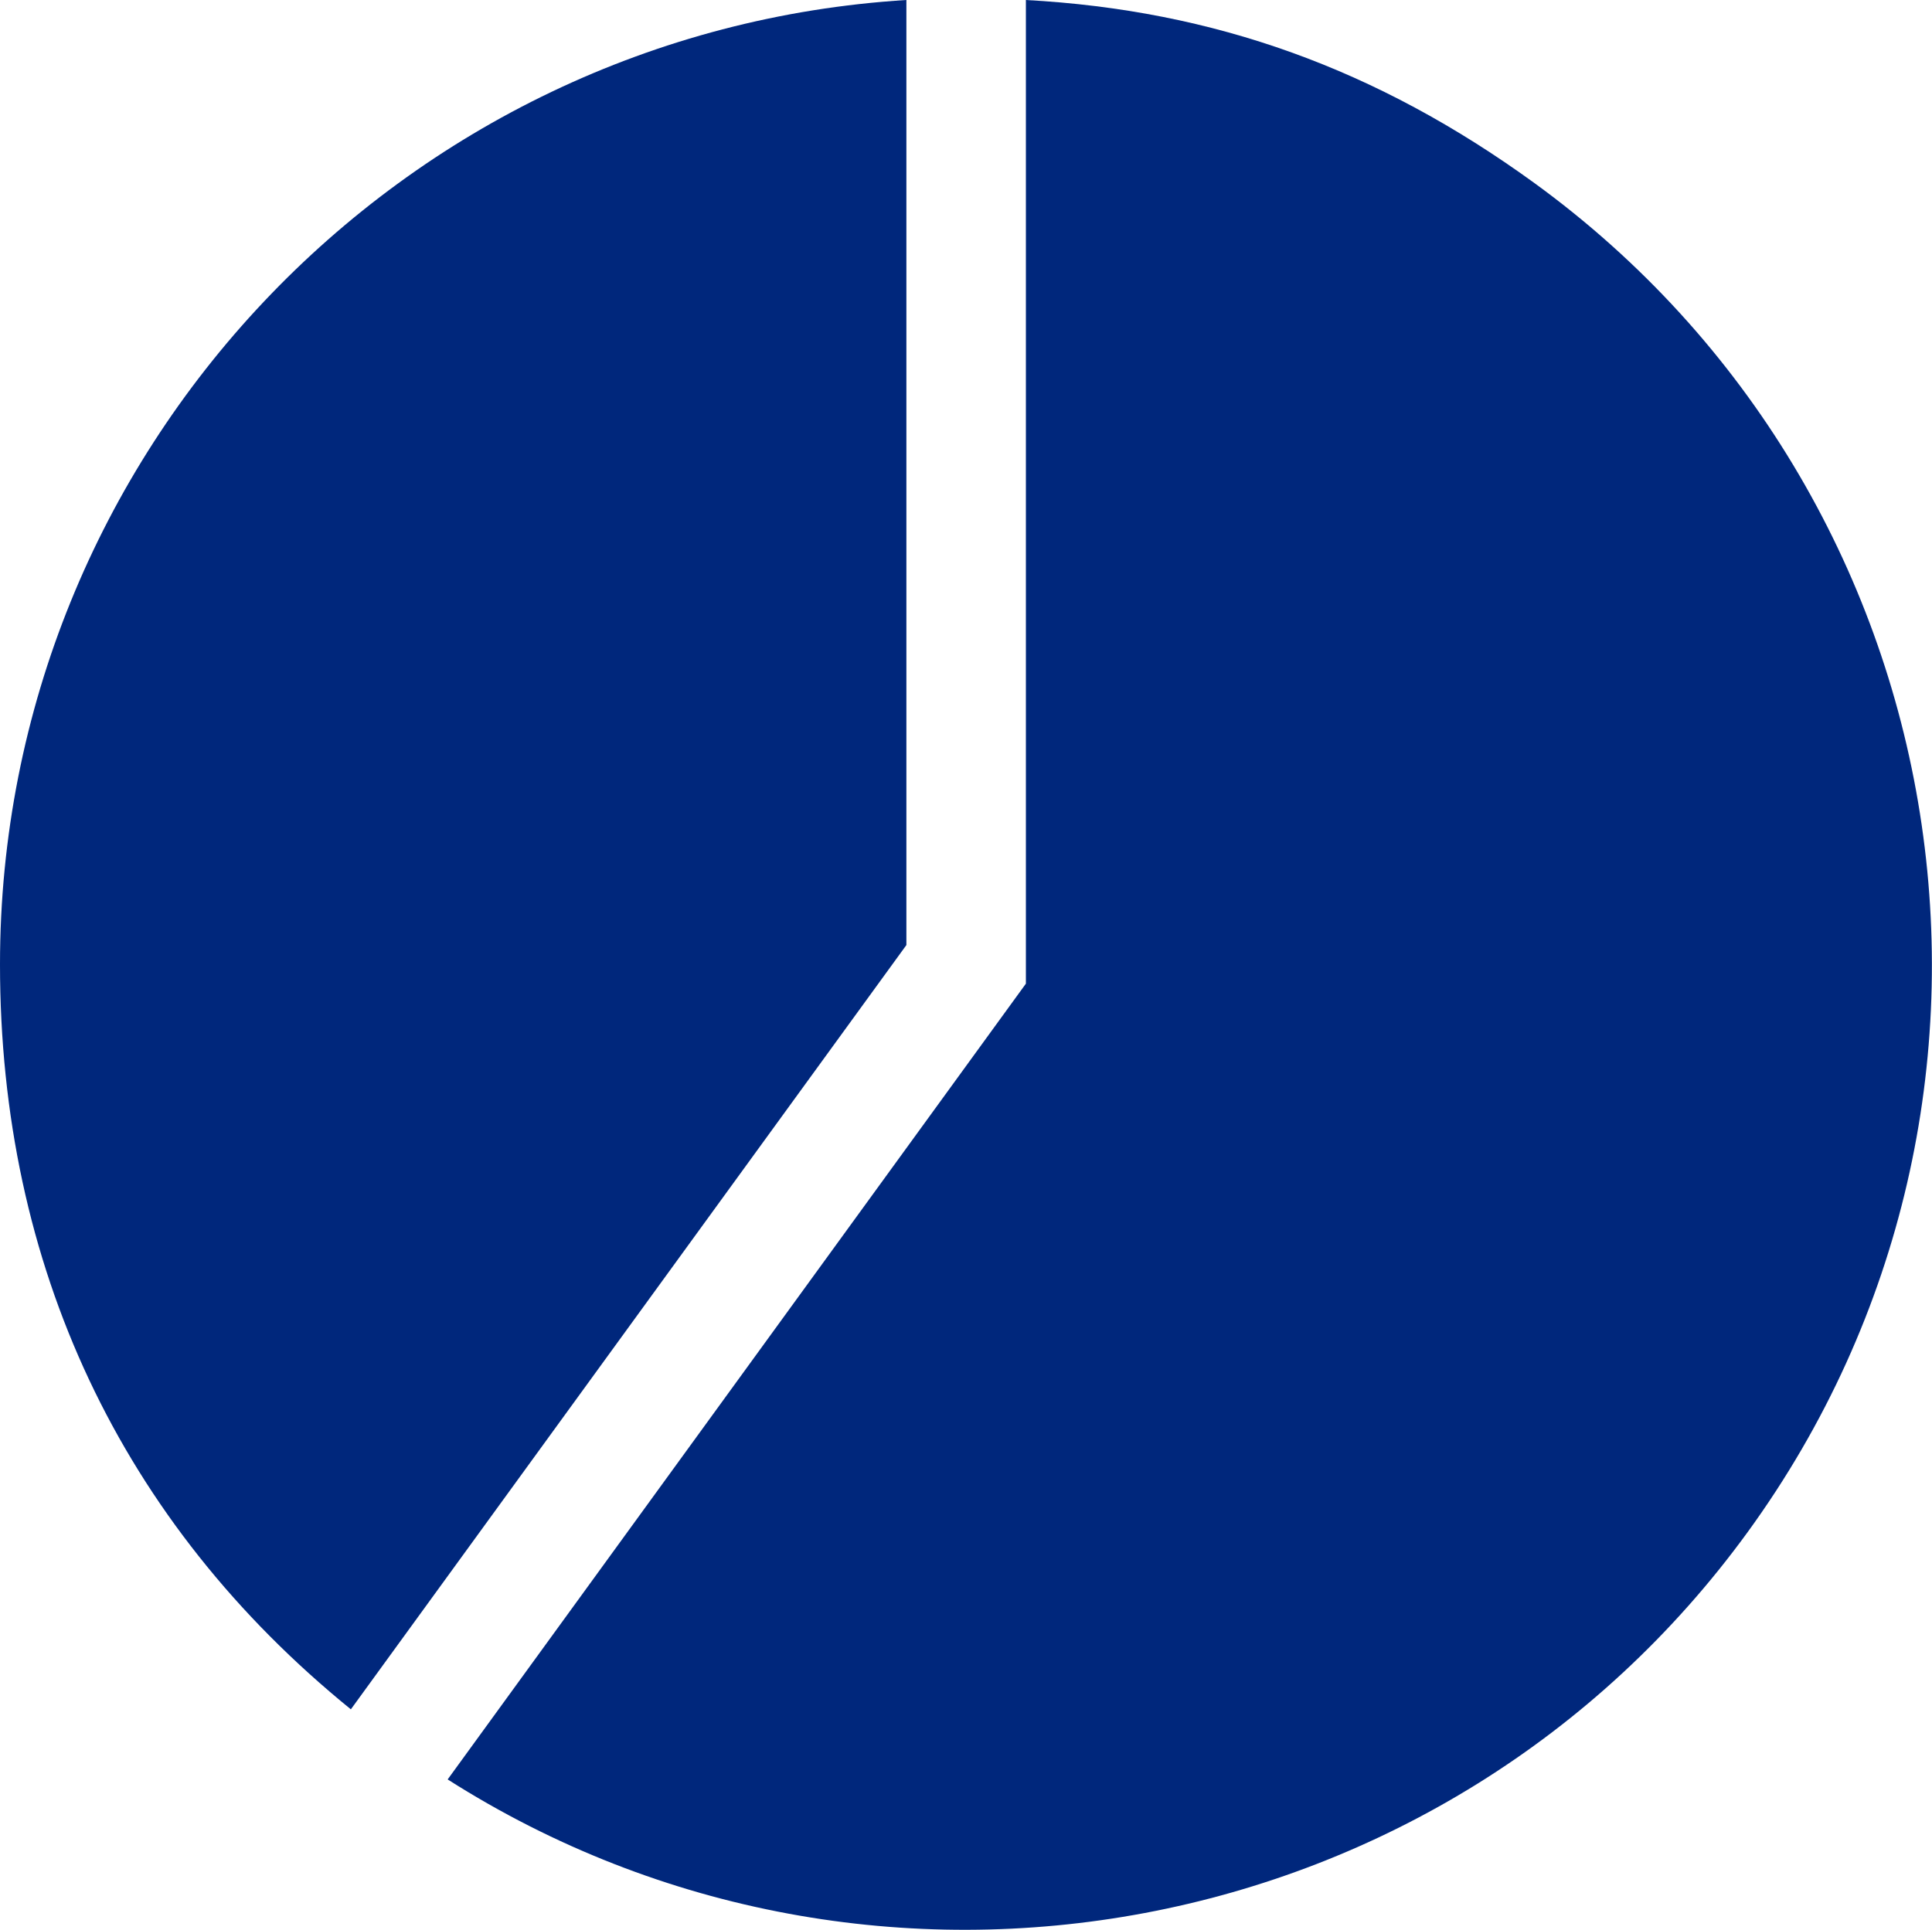 <?xml version="1.0" encoding="UTF-8"?>
<svg id="_レイヤー_2" data-name="レイヤー 2" xmlns="http://www.w3.org/2000/svg" viewBox="0 0 68.06 68">
  <defs>
    <style>
      .cls-1 {
        fill: #00277c;
        stroke-width: 0px;
      }
    </style>
  </defs>
  <g id="_レイヤー_1-2" data-name="レイヤー 1">
    <g>
      <path class="cls-1" d="M61.57,53.98c11.03-15.18,7.65-36.51-7.53-47.54C48.51,2.43,42.78.36,36.14,0v34.66l-20.37,28.04c15.03,9.57,35.18,5.89,45.8-8.72Z"/>
      <path class="cls-1" d="M0,33.98c0,10.63,4.26,19.67,12.36,26.25l19.57-26.93V0C14.14,1.1,0,15.92,0,33.98Z"/>
    </g>
  </g>
</svg>